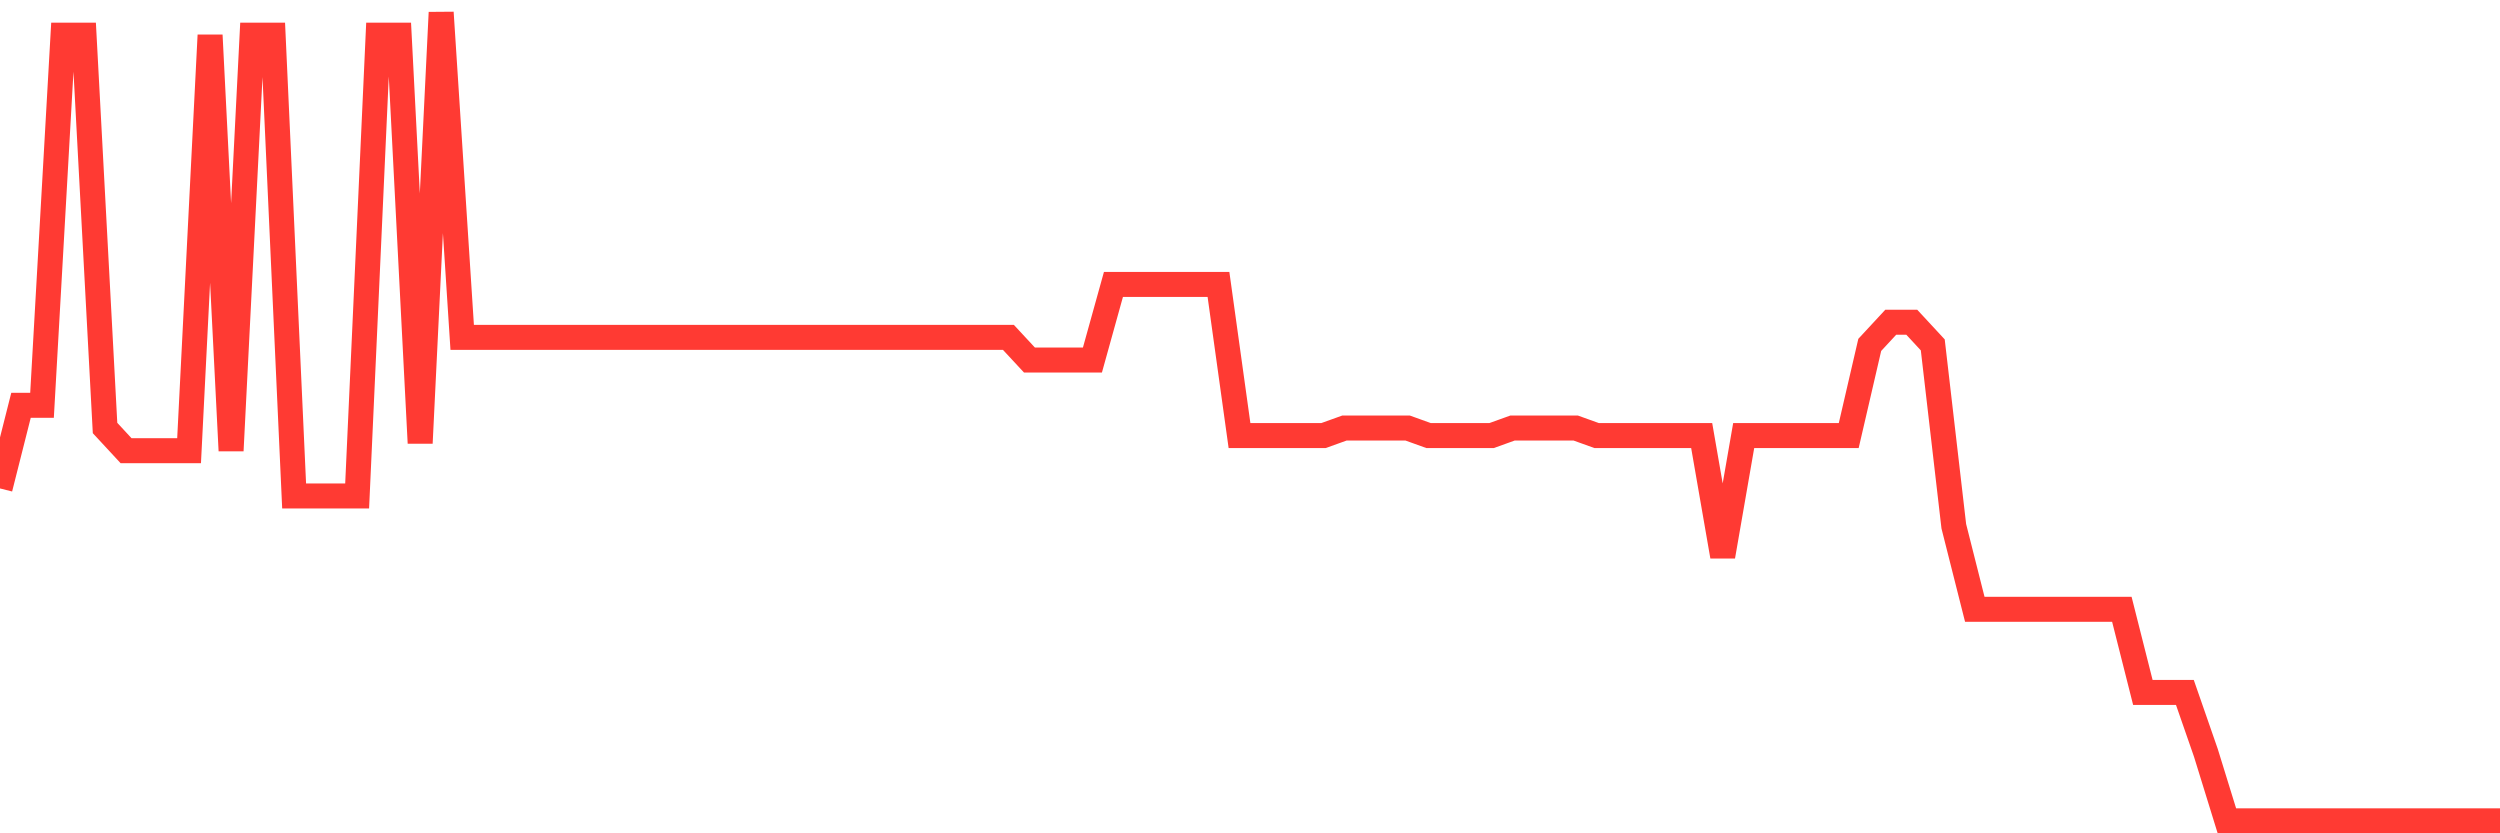 <svg
  xmlns="http://www.w3.org/2000/svg"
  xmlns:xlink="http://www.w3.org/1999/xlink"
  width="120"
  height="40"
  viewBox="0 0 120 40"
  preserveAspectRatio="none"
>
  <polyline
    points="0,23.445 1.008,19.456 2.017,19.456 3.025,1.688 4.034,1.688 5.042,20.544 6.05,21.632 7.059,21.632 8.067,21.632 9.076,21.632 10.084,1.688 11.092,21.632 12.101,1.688 13.109,1.688 14.118,23.807 15.126,23.807 16.134,23.807 17.143,23.807 18.151,1.688 19.16,1.688 20.168,21.269 21.176,0.6 22.185,16.193 23.193,16.193 24.202,16.193 25.21,16.193 26.218,16.193 27.227,16.193 28.235,16.193 29.244,16.193 30.252,16.193 31.261,16.193 32.269,16.193 33.277,16.193 34.286,16.193 35.294,16.193 36.303,16.193 37.311,16.193 38.319,16.193 39.328,16.193 40.336,16.193 41.345,16.193 42.353,16.193 43.361,16.193 44.37,16.193 45.378,16.193 46.387,16.193 47.395,16.193 48.403,16.193 49.412,17.28 50.42,17.28 51.429,17.28 52.437,17.28 53.445,13.654 54.454,13.654 55.462,13.654 56.471,13.654 57.479,13.654 58.487,13.654 59.496,20.907 60.504,20.907 61.513,20.907 62.521,20.907 63.529,20.907 64.538,20.544 65.546,20.544 66.555,20.544 67.563,20.544 68.571,20.907 69.58,20.907 70.588,20.907 71.597,20.907 72.605,20.544 73.613,20.544 74.622,20.544 75.63,20.544 76.639,20.907 77.647,20.907 78.655,20.907 79.664,20.907 80.672,20.907 81.681,20.907 82.689,26.708 83.697,20.907 84.706,20.907 85.714,20.907 86.723,20.907 87.731,20.907 88.739,20.907 89.748,16.555 90.756,15.467 91.765,15.467 92.773,16.555 93.782,25.258 94.79,29.247 95.798,29.247 96.807,29.247 97.815,29.247 98.824,29.247 99.832,29.247 100.84,29.247 101.849,29.247 102.857,33.236 103.866,33.236 104.874,33.236 105.882,36.136 106.891,39.4 107.899,39.4 108.908,39.4 109.916,39.4 110.924,39.4 111.933,39.4 112.941,39.4 113.95,39.4 114.958,39.4 115.966,39.4 116.975,39.4 117.983,39.4 118.992,39.4 120,39.4"
    fill="none"
    stroke="#ff3a33"
    stroke-width="1.2"
  >
  </polyline>
</svg>